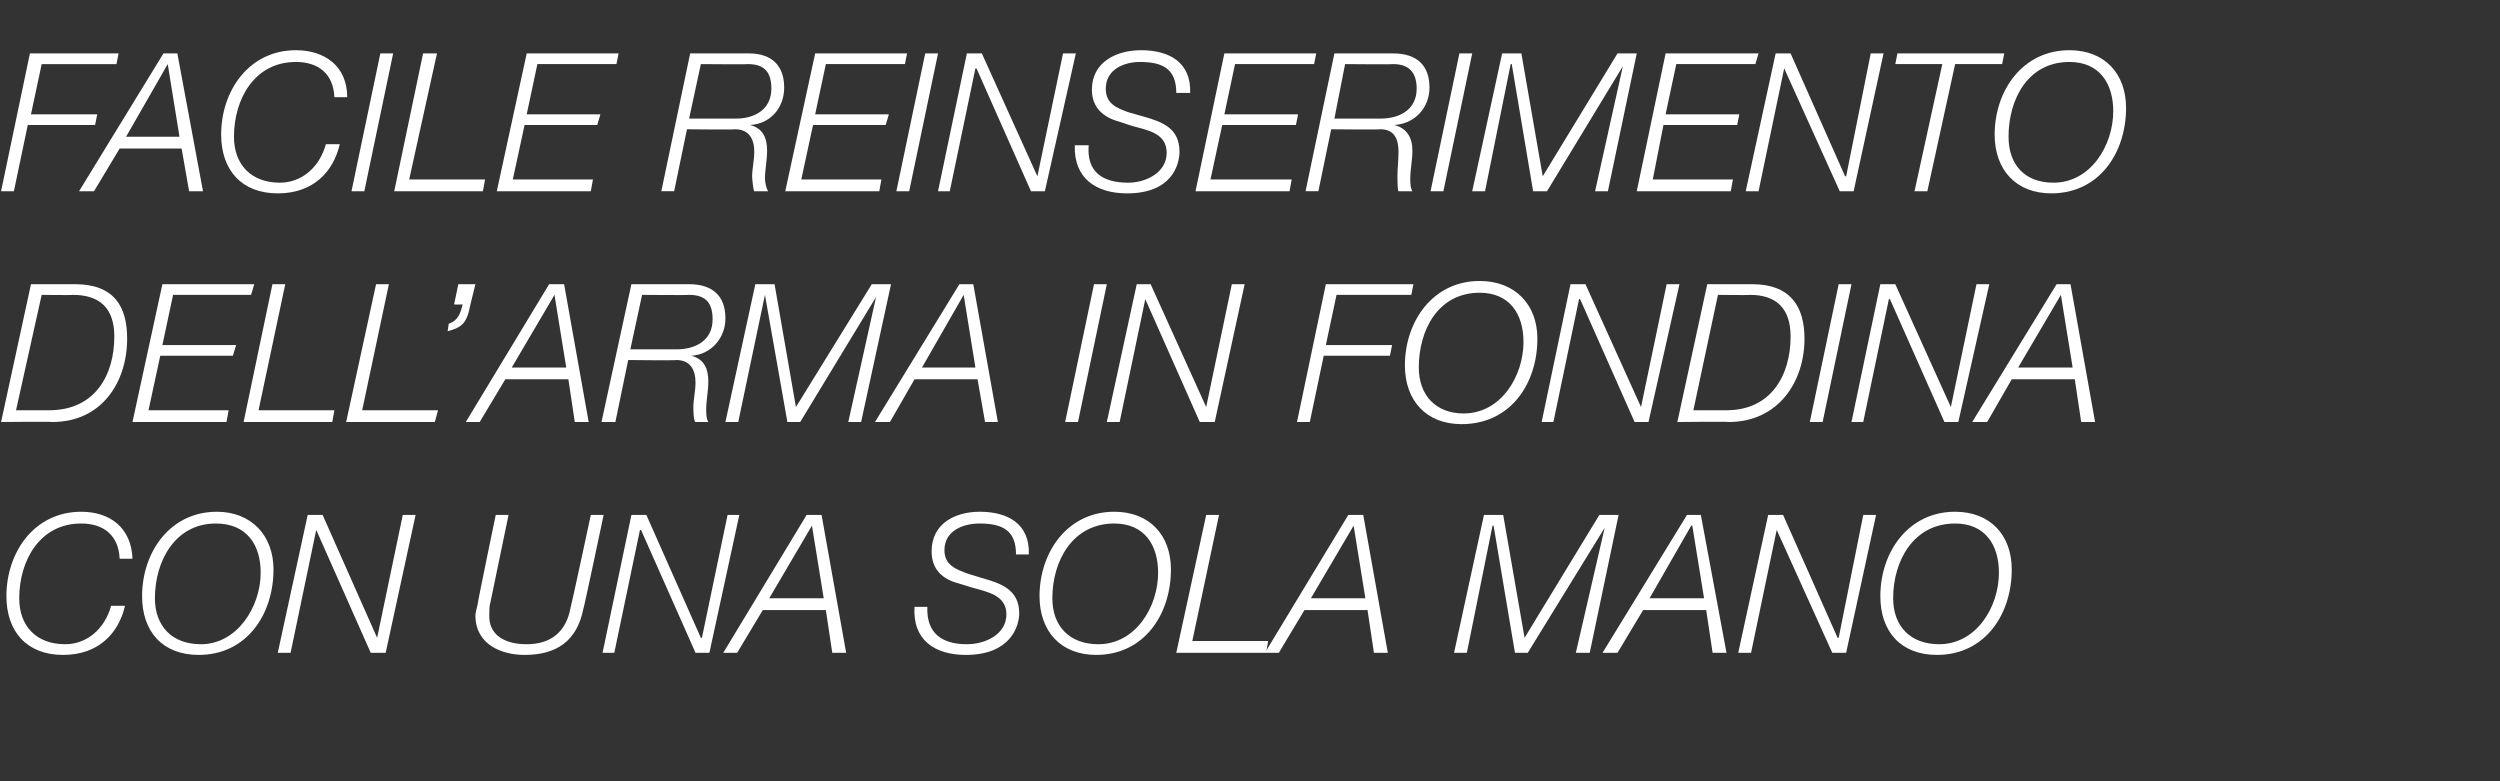 <?xml version="1.0" standalone="no"?><!DOCTYPE svg PUBLIC "-//W3C//DTD SVG 1.1//EN" "http://www.w3.org/Graphics/SVG/1.1/DTD/svg11.dtd"><svg xmlns="http://www.w3.org/2000/svg" version="1.1" width="234px" height="73.1px" viewBox="0 -5 234 73.1" style="top:-5px"><rect x="0" y="-5" width="234" height="73.1" fill="#333333" stroke="none"/><desc>Facile reinserimento dell’arma in fondina con una sola mano</desc><defs/><g id="Polygon55222"><path d="m11.2 47.3c-.1-2.2-1.5-3.3-3.6-3.3c-3.9 0-5.8 3.5-5.8 7c0 2.6 1.6 4.3 4.3 4.3c2 0 3.7-1.4 4.3-3.6c0 0 1.3 0 1.3 0c-.6 2.6-2.5 4.6-5.8 4.6c-3.4 0-5.3-2.2-5.3-5.5c0-4.1 2.6-7.9 7-7.9c2.7 0 4.7 1.5 4.8 4.4c0 0-1.2 0-1.2 0zm9-3.3c-3.8 0-5.7 3.5-5.7 7c0 2.6 1.6 4.3 4.3 4.3c3.4 0 5.6-3.5 5.6-6.7c0-2.6-1.3-4.6-4.2-4.6zm-6.9 6.8c0-4.1 2.6-7.9 7-7.9c3.2 0 5.3 2.2 5.3 5.4c0 4.2-2.5 8-7 8c-3.4 0-5.3-2.2-5.3-5.5zm15.5-7.6l1.4 0l5.1 11.5l0 0l2.4-11.5l1.2 0l-2.8 12.9l-1.4 0l-5.1-11.5l0 0l-2.4 11.5l-1.2 0l2.8-12.9zm17.6 0l1.2 0c0 0-1.7 8.17-1.7 8.2c-.1.3-.1.7-.1 1.1c-.1 1.9 1.4 2.8 3.5 2.8c2.3 0 3.7-1.2 4.1-3.4c.04-.01 1.9-8.7 1.9-8.7l1.2 0c0 0-1.85 8.78-1.9 8.8c-.6 3-2.5 4.3-5.5 4.3c-2.2 0-4.6-1-4.6-3.7c0-.2.1-.6.2-1c-.04-.01 1.7-8.4 1.7-8.4zm12.7 0l1.4 0l5.1 11.5l.1 0l2.4-11.5l1.1 0l-2.8 12.9l-1.3 0l-5.1-11.5l-.1 0l-2.4 11.5l-1.1 0l2.7-12.9zm16.4 0l1.4 0l2.3 12.9l-1.3 0l-.6-4l-5.9 0l-2.4 4l-1.3 0l7.8-12.9zm-3.5 7.8l5.1 0l-1.1-6.8l0 0l-4 6.8zm23.1-4.1c0-2.2-1.2-2.9-3.4-2.9c-1.6 0-3.3.7-3.3 2.5c0 1.4 1.1 1.8 2.2 2.2c0 0 1.3.4 1.3.4c1.8.5 3.5 1.1 3.5 3.3c0 1.2-.8 3.9-5 3.9c-2.9 0-5-1.4-4.8-4.5c0 0 1.2 0 1.2 0c-.1 2.5 1.4 3.5 3.7 3.5c1.7 0 3.7-.9 3.7-2.8c0-1.8-1.8-2.1-3.2-2.5c0 0-1.3-.4-1.3-.4c-1.5-.4-2.5-1.3-2.5-3c0-2.6 2.2-3.7 4.5-3.7c2.6 0 4.7 1.1 4.6 4c0 0-1.2 0-1.2 0zm9.2-2.9c-3.9 0-5.8 3.5-5.8 7c0 2.6 1.6 4.3 4.3 4.3c3.5 0 5.6-3.5 5.6-6.7c0-2.6-1.3-4.6-4.1-4.6zm-7 6.8c0-4.1 2.6-7.9 7-7.9c3.3 0 5.3 2.2 5.3 5.4c0 4.2-2.5 8-7 8c-3.3 0-5.3-2.2-5.3-5.5zm15.6-7.6l1.2 0l-2.5 11.8l7.1 0l-.2 1.1l-8.4 0l2.8-12.9zm13.3 0l1.4 0l2.3 12.9l-1.3 0l-.6-4l-5.9 0l-2.4 4l-1.3 0l7.8-12.9zm-3.5 7.8l5.1 0l-1.1-6.8l0 0l-4 6.8zm16.2-7.8l1.8 0l2 11.5l7-11.5l1.8 0l-2.7 12.9l-1.3 0l2.7-11.7l0 0l-7.2 11.7l-1.2 0l-2-11.9l-.1 0l-2.4 11.9l-1.2 0l2.8-12.9zm19 0l1.3 0l2.4 12.9l-1.3 0l-.6-4l-5.9 0l-2.4 4l-1.4 0l7.9-12.9zm-3.5 7.8l5.1 0l-1.1-6.8l-.1 0l-3.9 6.8zm11.1-7.8l1.4 0l5.1 11.5l.1 0l2.3-11.5l1.2 0l-2.8 12.9l-1.3 0l-5.2-11.5l0 0l-2.4 11.5l-1.2 0l2.8-12.9zm17.5.8c-3.9 0-5.8 3.5-5.8 7c0 2.6 1.6 4.3 4.3 4.3c3.5 0 5.6-3.5 5.6-6.7c0-2.6-1.3-4.6-4.1-4.6zm-7 6.8c0-4.1 2.6-7.9 7-7.9c3.3 0 5.3 2.2 5.3 5.4c0 4.2-2.5 8-7 8c-3.4 0-5.3-2.2-5.3-5.5z" stroke="none" fill="#fff"/></g><g id="Polygon55221"><path d="m1.5 33.4c0 0 3.14.01 3.1 0c4.3 0 6.1-3.3 6.1-6.9c0-2.6-1.3-3.9-3.9-3.9c.02.04-2.9 0-2.9 0l-2.4 10.8zm1.4-11.8c0 0 4.12 0 4.1 0c3.7 0 4.9 2.1 4.9 5.1c0 4.1-2.4 7.8-7 7.8c-.02-.05-4.8 0-4.8 0l2.8-12.9zm12.3 0l8.6 0l-.3 1l-7.3 0l-1 4.7l6.9 0l-.3 1l-6.8 0l-1.1 5.1l7.5 0l-.2 1.1l-8.8 0l2.8-12.9zm10.3 0l1.2 0l-2.5 11.8l7.1 0l-.2 1.1l-8.3 0l2.7-12.9zm9.7 0l1.2 0l-2.5 11.8l7.1 0l-.3 1.1l-8.3 0l2.8-12.9zm6.8 3.7c.9-.3 1.1-1 1.3-1.8c-.03.01-.8 0-.8 0l.4-1.9l1.6 0c0 0-.63 2.52-.6 2.5c-.3 1.2-.8 1.6-2 1.9c0 0 .1-.7.1-.7zm9.4-3.7l1.4 0l2.3 12.9l-1.3 0l-.6-4l-5.9 0l-2.4 4l-1.3 0l7.8-12.9zm-3.5 7.8l5.1 0l-1.1-6.8l0 0l-4 6.8zm11.2-7.8c0 0 5.45 0 5.4 0c2.2 0 3.4 1.1 3.4 3.2c0 1.9-1.4 3.4-3.2 3.5c0 0 0 0 0 0c1.2.3 1.6 1.2 1.6 2.4c0 .9-.2 1.8-.2 2.6c0 .3 0 .9.2 1.2c0 0-1.2 0-1.2 0c-.2-.1-.2-1.2-.2-1.4c0-.7.2-1.5.2-2.3c0-1.2-.5-2.1-1.8-2.1c.01.05-4.5 0-4.5 0l-1.2 5.8l-1.3 0l2.8-12.9zm-.1 6.1c0 0 4.34 0 4.3 0c1.9 0 3.4-.9 3.4-2.8c0-1.5-.6-2.3-2.2-2.3c-.01.04-4.4 0-4.4 0l-1.1 5.1zm11.7-6.1l1.8 0l2 11.5l7.1-11.5l1.8 0l-2.8 12.9l-1.2 0l2.6-11.7l0 0l-7.1 11.7l-1.2 0l-2.1-11.9l0 0l-2.5 11.9l-1.2 0l2.8-12.9zm19.1 0l1.3 0l2.3 12.9l-1.2 0l-.7-4l-5.9 0l-2.3 4l-1.4 0l7.9-12.9zm-3.5 7.8l5 0l-1.1-6.8l0 0l-3.9 6.8zm16.1-7.8l1.2 0l-2.7 12.9l-1.2 0l2.7-12.9zm4 0l1.3 0l5.2 11.5l0 0l2.4-11.5l1.2 0l-2.8 12.9l-1.4 0l-5.1-11.5l0 0l-2.4 11.5l-1.2 0l2.8-12.9zm17.7 0l8.2 0l-.2 1l-7 0l-1 4.7l6.2 0l-.2 1l-6.2 0l-1.3 6.2l-1.2 0l2.7-12.9zm14.4.8c-3.9 0-5.7 3.5-5.7 7c0 2.6 1.6 4.3 4.2 4.3c3.5 0 5.6-3.5 5.6-6.7c0-2.6-1.3-4.6-4.1-4.6zm-7 6.8c0-4.1 2.6-7.9 7-7.9c3.3 0 5.4 2.2 5.4 5.4c0 4.2-2.5 8-7.1 8c-3.3 0-5.3-2.2-5.3-5.5zm15.5-7.6l1.4 0l5.2 11.5l0 0l2.4-11.5l1.2 0l-2.9 12.9l-1.3 0l-5.1-11.5l-.1 0l-2.4 11.5l-1.1 0l2.7-12.9zm11.5 11.8c0 0 3.08.01 3.1 0c4.2 0 6-3.3 6-6.9c0-2.6-1.3-3.9-3.8-3.9c-.04.04-3 0-3 0l-2.3 10.8zm1.3-11.8c0 0 4.16 0 4.2 0c3.6 0 4.9 2.1 4.9 5.1c0 4.1-2.5 7.8-7.1 7.8c.02-.05-4.8 0-4.8 0l2.8-12.9zm12.3 0l1.2 0l-2.7 12.9l-1.2 0l2.7-12.9zm3.9 0l1.4 0l5.2 11.5l0 0l2.4-11.5l1.2 0l-2.9 12.9l-1.3 0l-5.1-11.5l-.1 0l-2.4 11.5l-1.1 0l2.7-12.9zm16.5 0l1.3 0l2.3 12.9l-1.3 0l-.6-4l-5.9 0l-2.3 4l-1.4 0l7.9-12.9zm-3.6 7.8l5.1 0l-1.1-6.8l0 0l-4 6.8z" stroke="none" fill="#fff"/></g><g id="Polygon55220"><path d="m2.8 0l8.3 0l-.2 1l-7 0l-1 4.7l6.2 0l-.2 1l-6.3 0l-1.3 6.2l-1.2 0l2.7-12.9zm12.5 0l1.3 0l2.4 12.9l-1.3 0l-.7-4l-5.8 0l-2.4 4l-1.4 0l7.9-12.9zm-3.5 7.8l5 0l-1.1-6.8l0 0l-3.9 6.8zm19.5-3.7c-.1-2.2-1.5-3.3-3.6-3.3c-3.9 0-5.8 3.5-5.8 7c0 2.6 1.6 4.3 4.3 4.3c2 0 3.7-1.4 4.3-3.6c0 0 1.3 0 1.3 0c-.6 2.6-2.5 4.6-5.8 4.6c-3.4 0-5.3-2.2-5.3-5.5c0-4.1 2.6-7.9 7-7.9c2.7 0 4.8 1.5 4.8 4.4c0 0-1.2 0-1.2 0zm4.3-4.1l1.2 0l-2.7 12.9l-1.2 0l2.7-12.9zm4 0l1.3 0l-2.6 11.8l7.1 0l-.2 1.1l-8.3 0l2.7-12.9zm9.7 0l8.6 0l-.2 1l-7.4 0l-1 4.7l6.9 0l-.3 1l-6.8 0l-1.1 5.1l7.5 0l-.2 1.1l-8.8 0l2.8-12.9zm15.3 0c0 0 5.47 0 5.5 0c2.1 0 3.3 1.1 3.3 3.2c0 1.9-1.3 3.4-3.2 3.5c0 0 0 0 0 0c1.2.3 1.6 1.2 1.6 2.4c0 .9-.2 1.8-.2 2.6c0 .3.1.9.3 1.2c0 0-1.3 0-1.3 0c-.1-.1-.2-1.2-.2-1.4c0-.7.2-1.5.2-2.3c0-1.2-.5-2.1-1.8-2.1c.03.05-4.5 0-4.5 0l-1.2 5.8l-1.2 0l2.7-12.9zm-.1 6.1c0 0 4.37 0 4.4 0c1.8 0 3.3-.9 3.3-2.8c0-1.5-.6-2.3-2.2-2.3c.02.04-4.4 0-4.4 0l-1.1 5.1zm11.8-6.1l8.6 0l-.2 1l-7.4 0l-1 4.7l6.9 0l-.3 1l-6.8 0l-1.1 5.1l7.5 0l-.2 1.1l-8.8 0l2.8-12.9zm10.3 0l1.2 0l-2.7 12.9l-1.2 0l2.7-12.9zm3.9 0l1.4 0l5.2 11.5l0 0l2.4-11.5l1.2 0l-2.9 12.9l-1.3 0l-5.1-11.5l-.1 0l-2.4 11.5l-1.1 0l2.7-12.9zm19.6 3.7c0-2.2-1.2-2.9-3.4-2.9c-1.5 0-3.2.7-3.2 2.5c0 1.4 1 1.8 2.1 2.2c0 0 1.4.4 1.4.4c1.8.5 3.4 1.1 3.4 3.3c0 1.2-.7 3.9-4.9 3.9c-2.9 0-5-1.4-4.9-4.5c0 0 1.3 0 1.3 0c-.2 2.5 1.3 3.5 3.7 3.5c1.6 0 3.6-.9 3.6-2.8c0-1.8-1.7-2.1-3.2-2.5c0 0-1.2-.4-1.2-.4c-1.5-.4-2.6-1.3-2.6-3c0-2.6 2.3-3.7 4.6-3.7c2.6 0 4.7 1.1 4.6 4c0 0-1.3 0-1.3 0zm4.5-3.7l8.6 0l-.2 1l-7.4 0l-1 4.7l6.9 0l-.2 1l-6.9 0l-1.1 5.1l7.6 0l-.2 1.1l-8.8 0l2.7-12.9zm10.3 0c0 0 5.51 0 5.5 0c2.2 0 3.4 1.1 3.4 3.2c0 1.9-1.4 3.4-3.3 3.5c0 0 0 0 0 0c1.2.3 1.7 1.2 1.7 2.4c0 .9-.2 1.8-.2 2.6c0 .3 0 .9.2 1.2c0 0-1.3 0-1.3 0c-.1-.1-.1-1.2-.1-1.4c0-.7.1-1.5.1-2.3c0-1.2-.4-2.1-1.7-2.1c-.03.05-4.6 0-4.6 0l-1.2 5.8l-1.2 0l2.7-12.9zm0 6.1c0 0 4.3 0 4.3 0c1.9 0 3.4-.9 3.4-2.8c0-1.5-.7-2.3-2.2-2.3c-.05.04-4.5 0-4.5 0l-1 5.1zm11.7-6.1l1.2 0l-2.7 12.9l-1.2 0l2.7-12.9zm4 0l1.8 0l2 11.5l7-11.5l1.8 0l-2.7 12.9l-1.2 0l2.6-11.7l0 0l-7.1 11.7l-1.3 0l-2-11.9l-.1 0l-2.4 11.9l-1.2 0l2.8-12.9zm15.3 0l8.7 0l-.3 1l-7.4 0l-1 4.7l6.9 0l-.2 1l-6.9 0l-1 5.1l7.5 0l-.2 1.1l-8.8 0l2.7-12.9zm10.3 0l1.4 0l5.1 11.5l.1 0l2.3-11.5l1.2 0l-2.8 12.9l-1.3 0l-5.2-11.5l0 0l-2.4 11.5l-1.2 0l2.8-12.9zm11.4 0l10 0l-.2 1l-4.4 0l-2.6 11.9l-1.2 0l2.6-11.9l-4.4 0l.2-1zm16.1.8c-3.9 0-5.7 3.5-5.7 7c0 2.6 1.5 4.3 4.2 4.3c3.5 0 5.6-3.5 5.6-6.7c0-2.6-1.3-4.6-4.1-4.6zm-7 6.8c0-4.1 2.6-7.9 7-7.9c3.3 0 5.3 2.2 5.3 5.4c0 4.2-2.5 8-7 8c-3.3 0-5.3-2.2-5.3-5.5z" stroke="none" fill="#fff"/></g></svg>